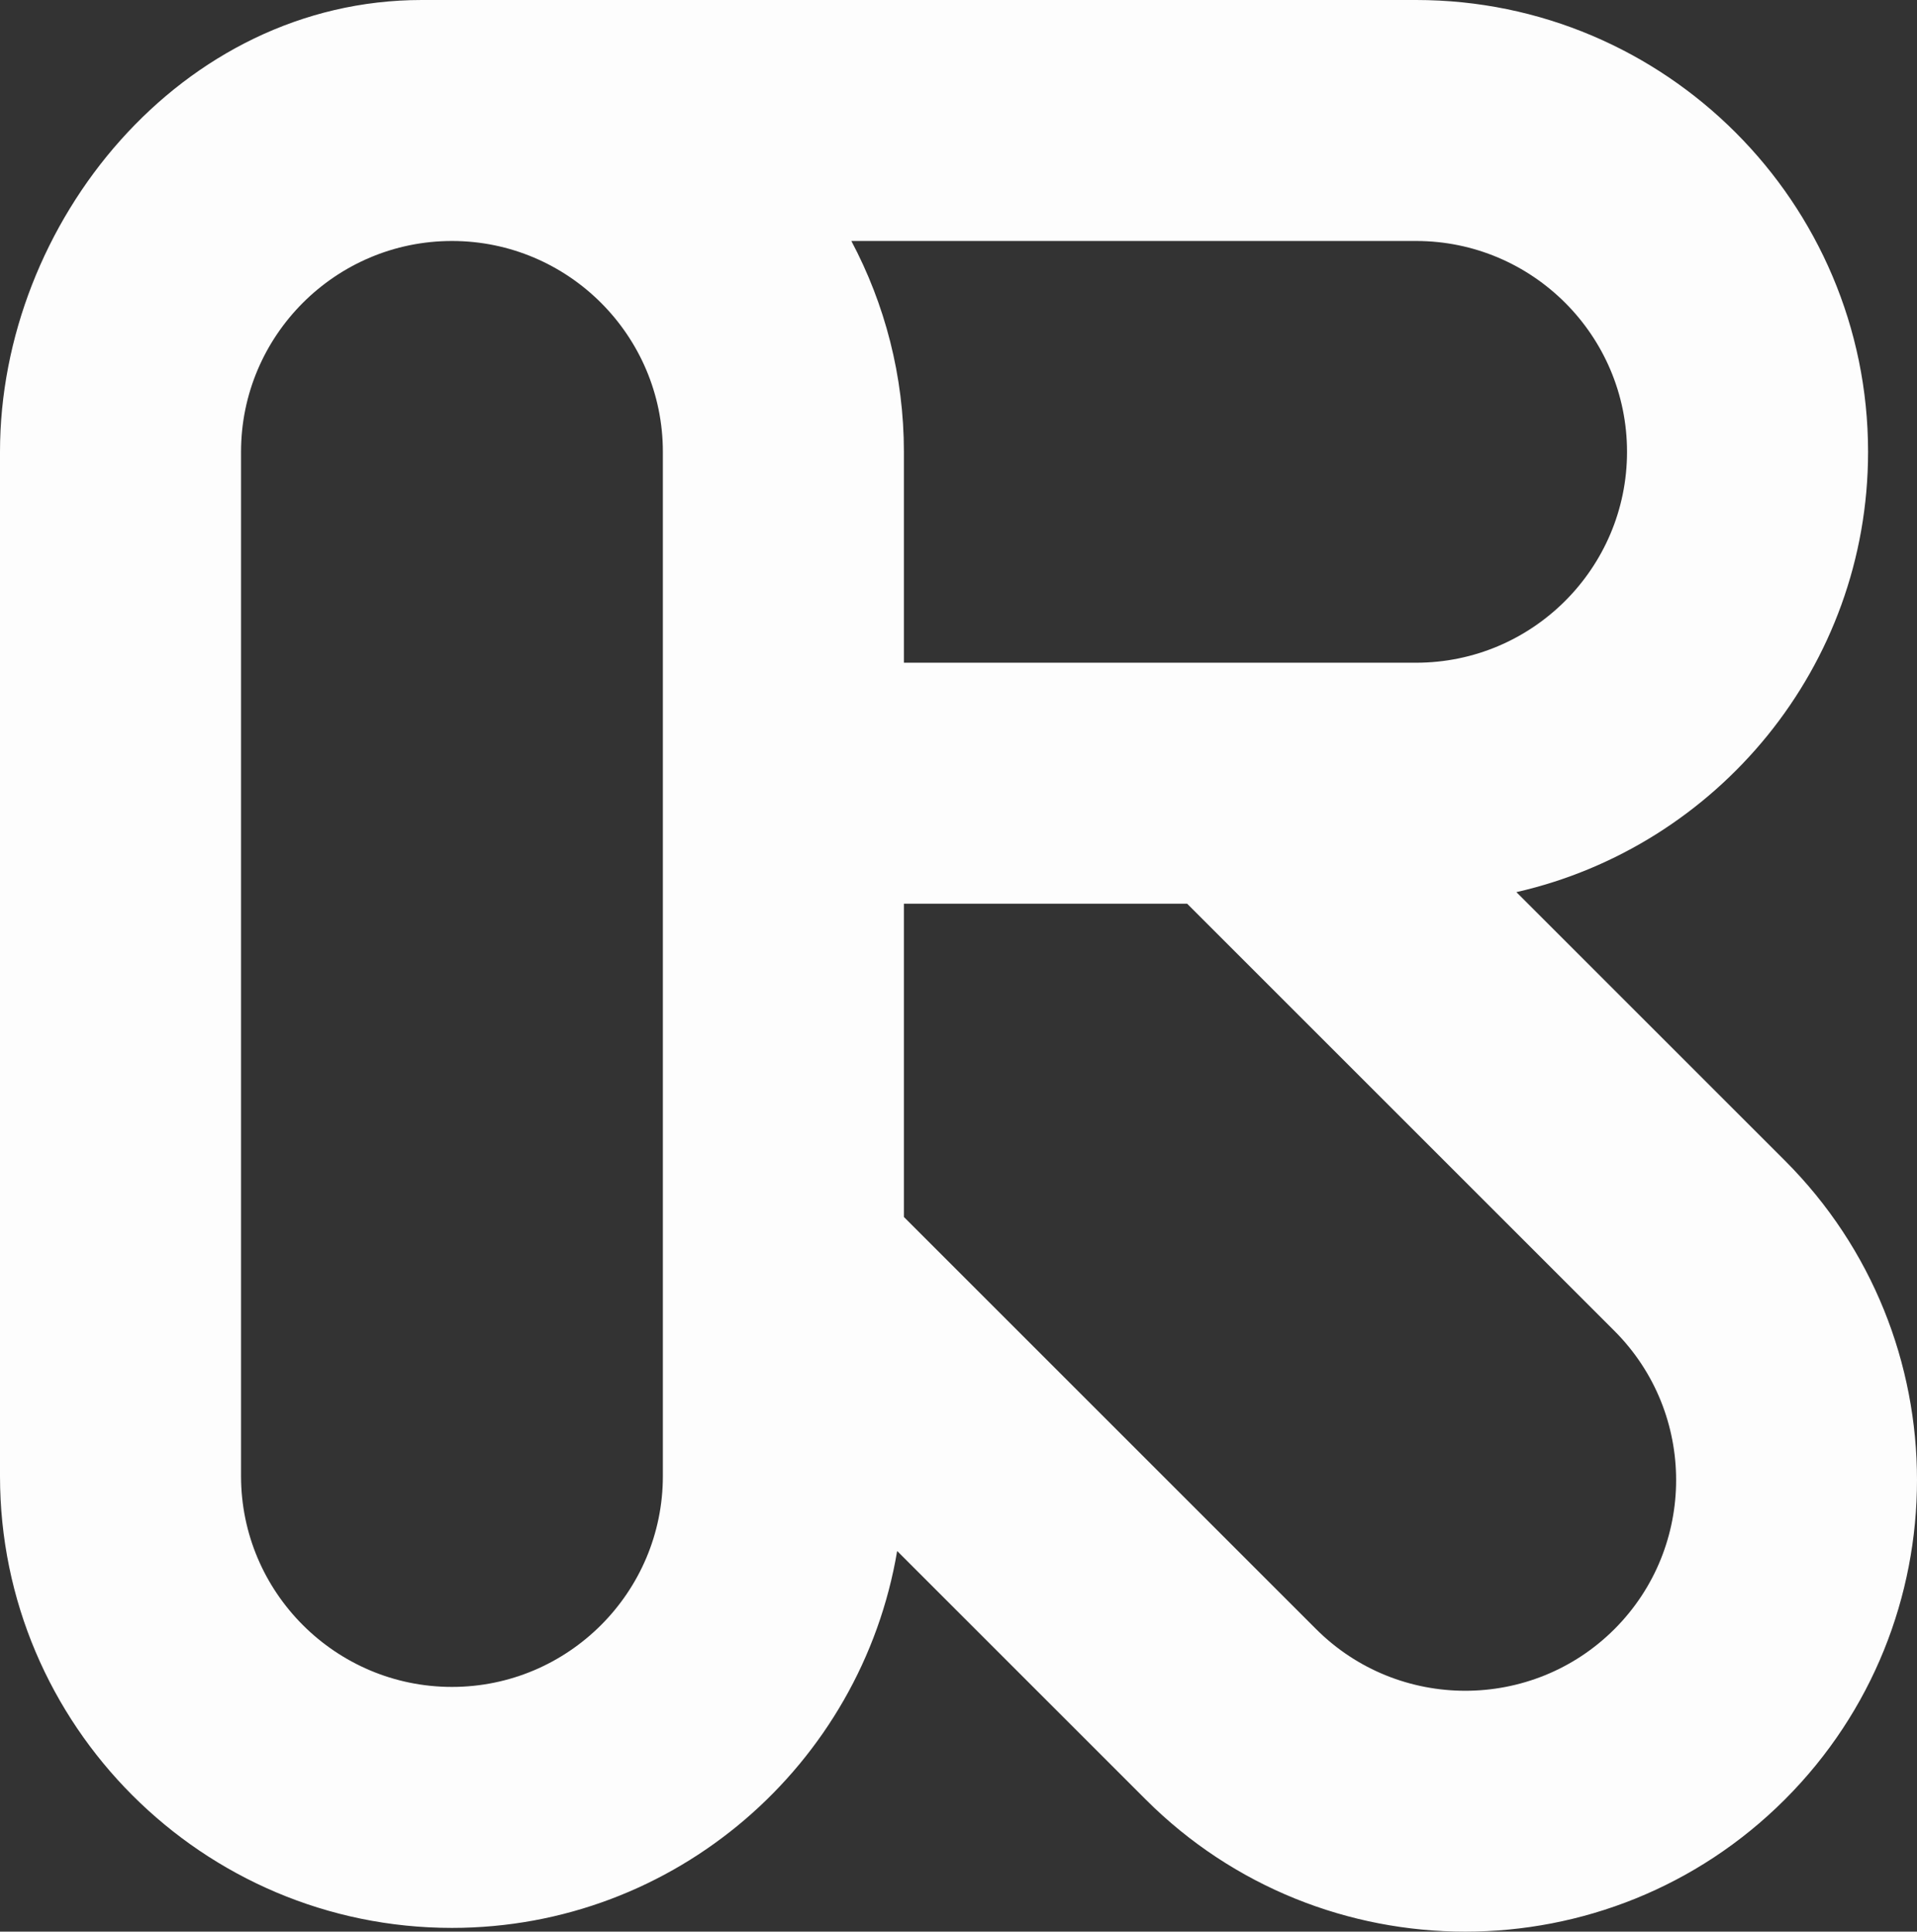 <?xml version="1.0" encoding="UTF-8"?> <svg xmlns="http://www.w3.org/2000/svg" width="512" height="516" viewBox="0 0 512 516" fill="none"><rect x="0" y="0" width="512" height="516" fill="#333333" stroke="none"/><path d="M476.705 310.015L405.003 238.317C458.695 226.086 498.931 178.046 498.931 120.704C498.931 54.14 444.789 0 378.222 0H112.662C48.284 0 0 59.611 0 120.704V394.299C0 460.863 54.142 515.002 120.709 515.002C180.436 515.002 230.023 471.372 239.616 414.319L306.006 480.706C329.536 504.235 360.454 516 391.355 516C422.257 516 453.174 504.235 476.705 480.706C523.765 433.648 523.765 357.074 476.705 310.015ZM434.553 120.704C434.553 151.765 409.285 177.032 378.222 177.032H241.418V120.704C241.418 100.361 236.316 81.209 227.384 64.375H378.222C409.285 64.375 434.553 89.643 434.553 120.704ZM177.04 394.299C177.04 425.36 151.772 450.627 120.709 450.627C89.647 450.627 64.378 425.36 64.378 394.299V120.704C64.378 89.643 89.647 64.375 120.709 64.375C151.772 64.375 177.04 89.643 177.04 120.704V394.299ZM431.189 435.193C409.22 457.145 373.49 457.145 351.521 435.193L241.418 325.095V241.407H317.063L431.189 355.529C453.158 377.497 453.158 413.225 431.189 435.193Z" fill="#FDFDFD"></path></svg> 